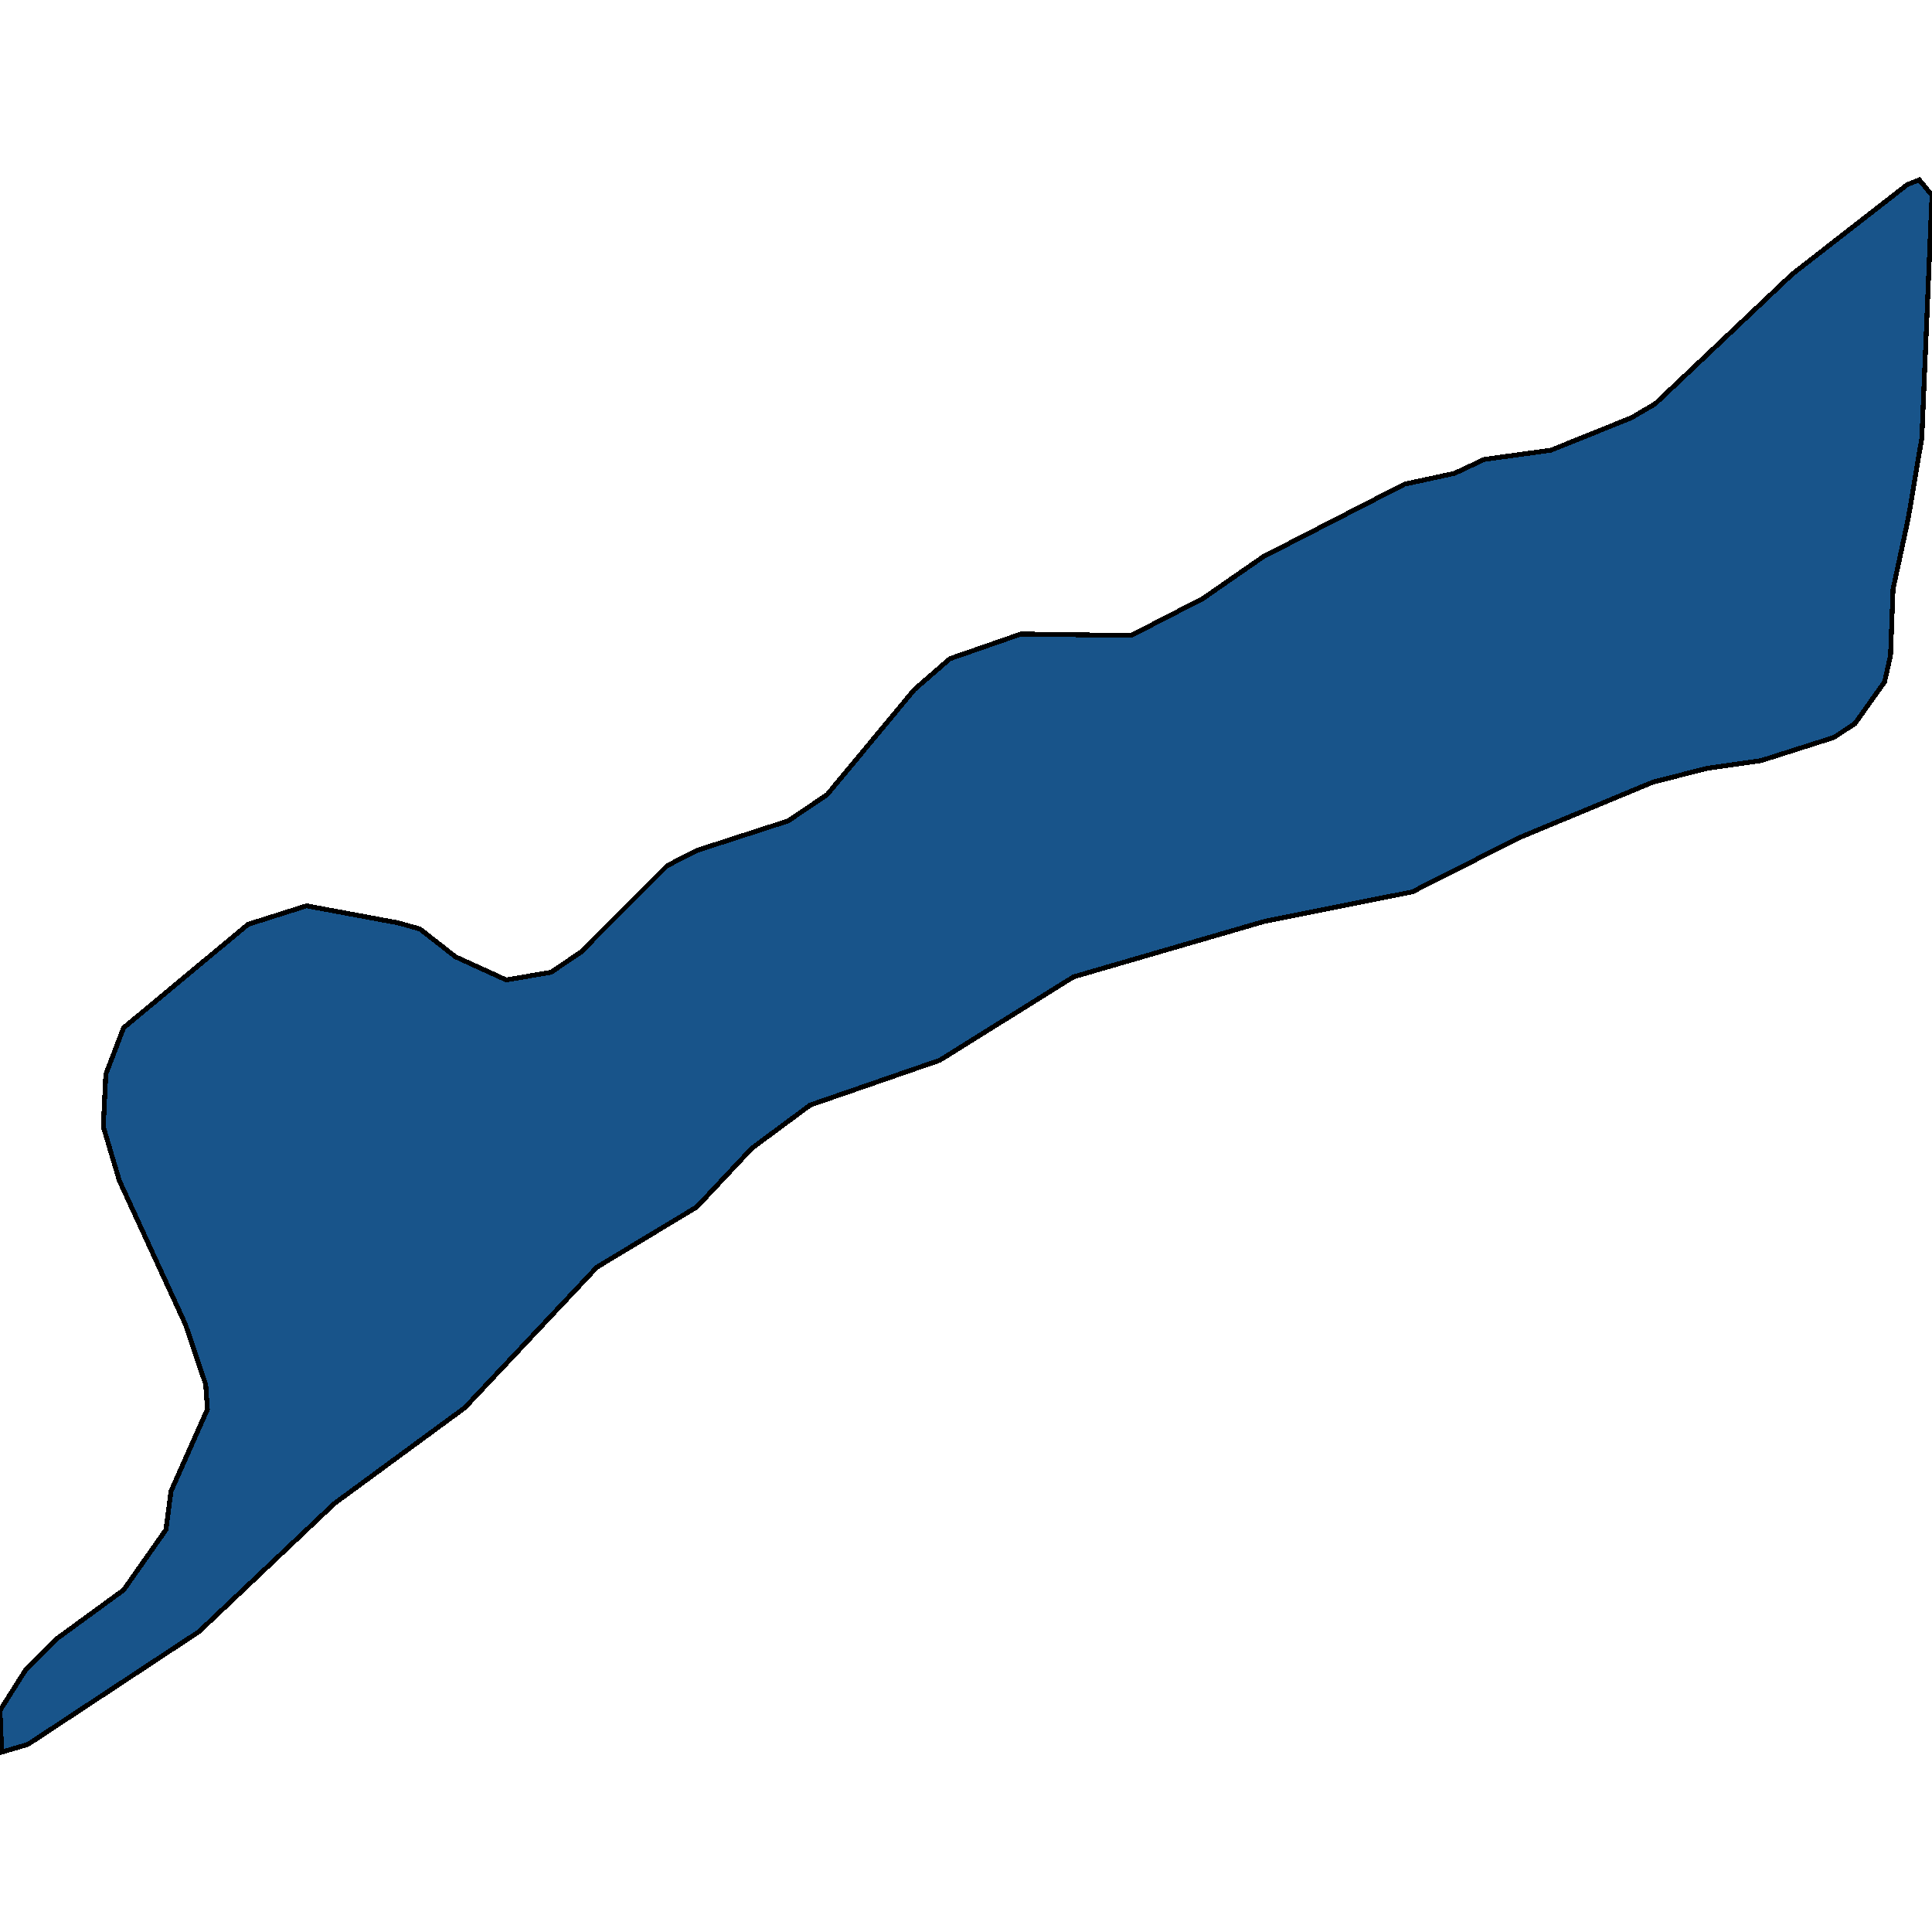 <svg xmlns="http://www.w3.org/2000/svg" width="400" height="400"><path d="M.35 362.758 0 354.126l5.259-8.313 6.31-6.394 14.023-10.231 8.764-12.47 1.052-7.993 7.537-16.946-.35-5.116-4.208-12.47-13.672-29.736-3.33-11.191.526-10.872 3.68-9.593 25.767-21.424 12.095-3.837 18.93 3.518 4.558 1.279 7.362 5.755 10.517 4.797 9.29-1.599 6.135-4.157 17.88-17.907 6.31-3.197 18.755-6.076 8.063-5.436 18.055-21.745 7.362-6.395 14.724-5.117 22.787.32 14.899-7.675 12.445-8.634 29.273-15.03 10.341-2.238 6.135-2.878 13.848-1.919 16.652-6.716 4.908-2.878 28.396-26.863 23.839-18.548 2.454-.96L400 40.44l-2.103 50.208-2.805 16.629-3.155 14.71-.526 13.75-1.227 5.437-6.135 8.633-4.382 2.878-15.075 4.797-11.218 1.599-11.218 2.878-27.695 11.512-22.086 11.191-30.5 6.076-39.614 11.511-27.695 17.267-26.818 9.273-12.095 8.953-11.394 12.15-20.683 12.47L96.23 291.46l-26.993 19.824-28.046 26.537-35.408 23.34Z" style="stroke:#000;fill:#18548a;shape-rendering:crispEdges;stroke-width:1px"/></svg>